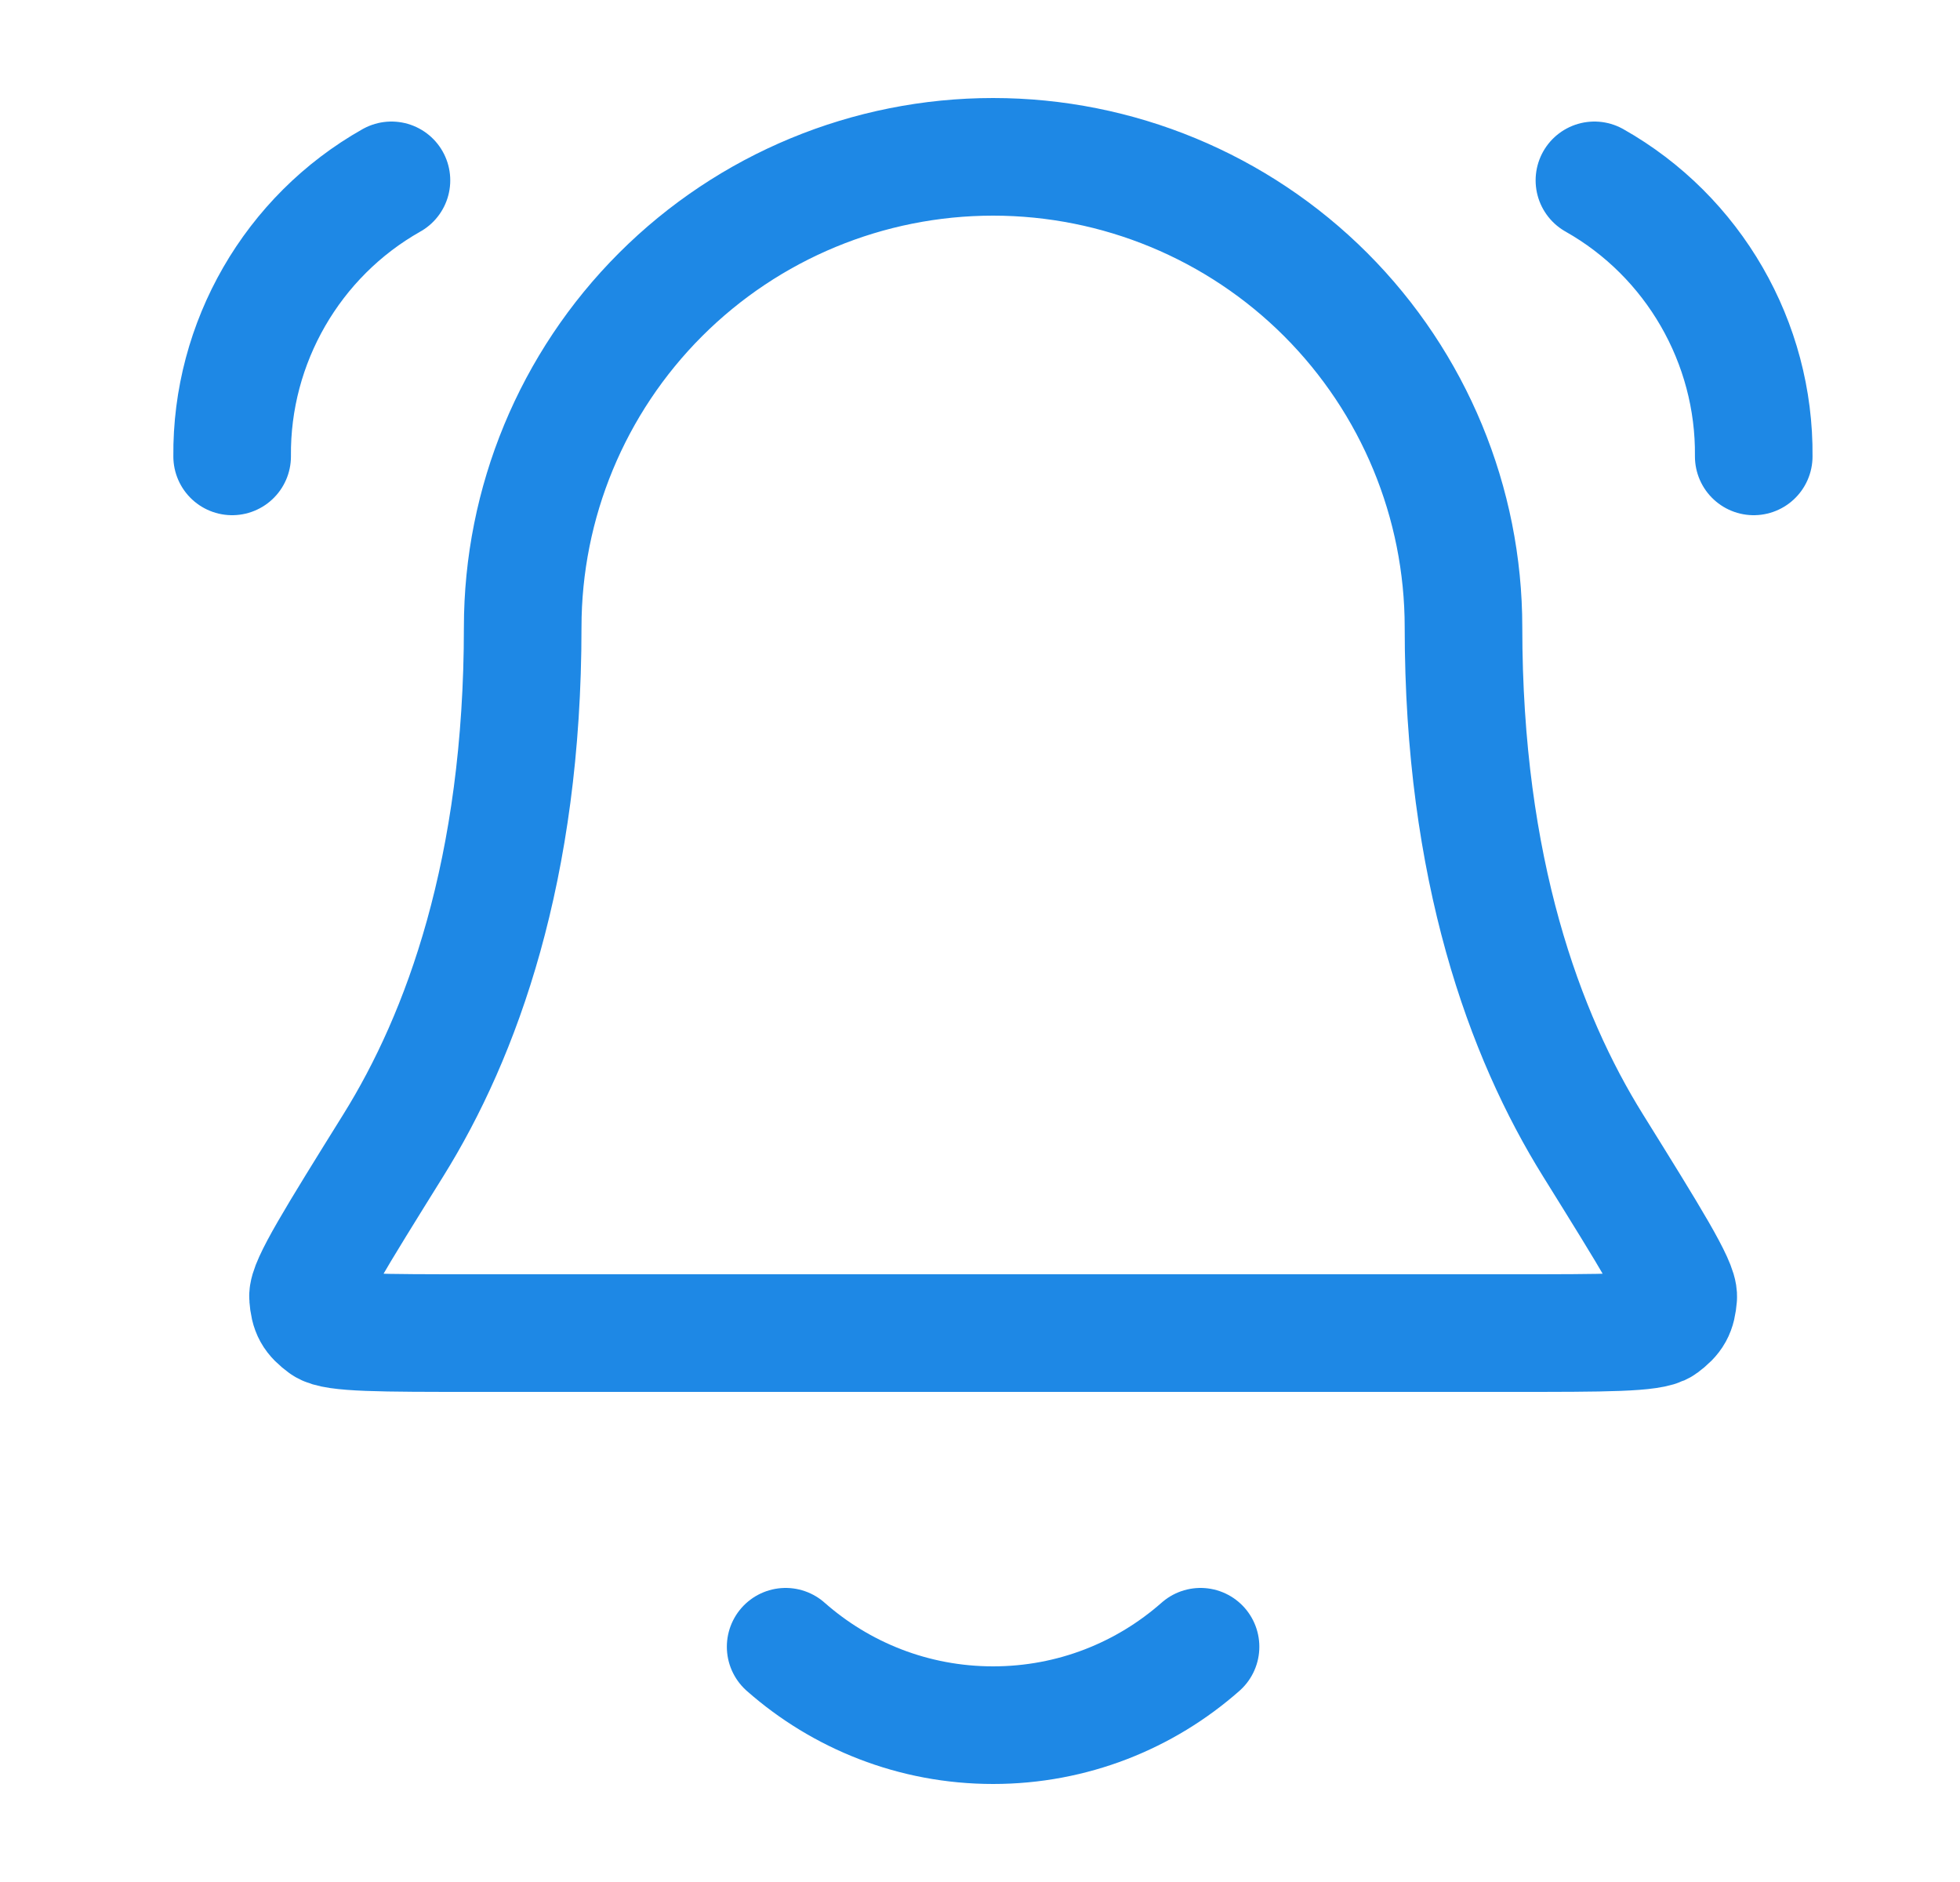 <svg width="25" height="24" viewBox="0 0 25 24" fill="none" xmlns="http://www.w3.org/2000/svg">
<path d="M10.021 21C10.726 21.622 11.653 22 12.667 22C13.682 22 14.608 21.622 15.313 21M2.961 5.82C2.947 4.369 3.729 3.013 4.993 2.3M22.369 5.82C22.384 4.369 21.601 3.013 20.337 2.3M18.667 8C18.667 6.409 18.035 4.883 16.91 3.757C15.785 2.632 14.258 2 12.667 2C11.076 2 9.55 2.632 8.425 3.757C7.299 4.883 6.667 6.409 6.667 8C6.667 11.09 5.888 13.206 5.017 14.605C4.282 15.786 3.915 16.376 3.929 16.541C3.943 16.723 3.982 16.793 4.129 16.902C4.262 17 4.86 17 6.056 17H19.278C20.475 17 21.073 17 21.206 16.902C21.352 16.793 21.391 16.723 21.406 16.541C21.419 16.376 21.052 15.786 20.318 14.605C19.447 13.206 18.667 11.09 18.667 8Z" stroke="#1E88E5" stroke-width="1.5" stroke-linecap="round" stroke-linejoin="round"/>
</svg>
